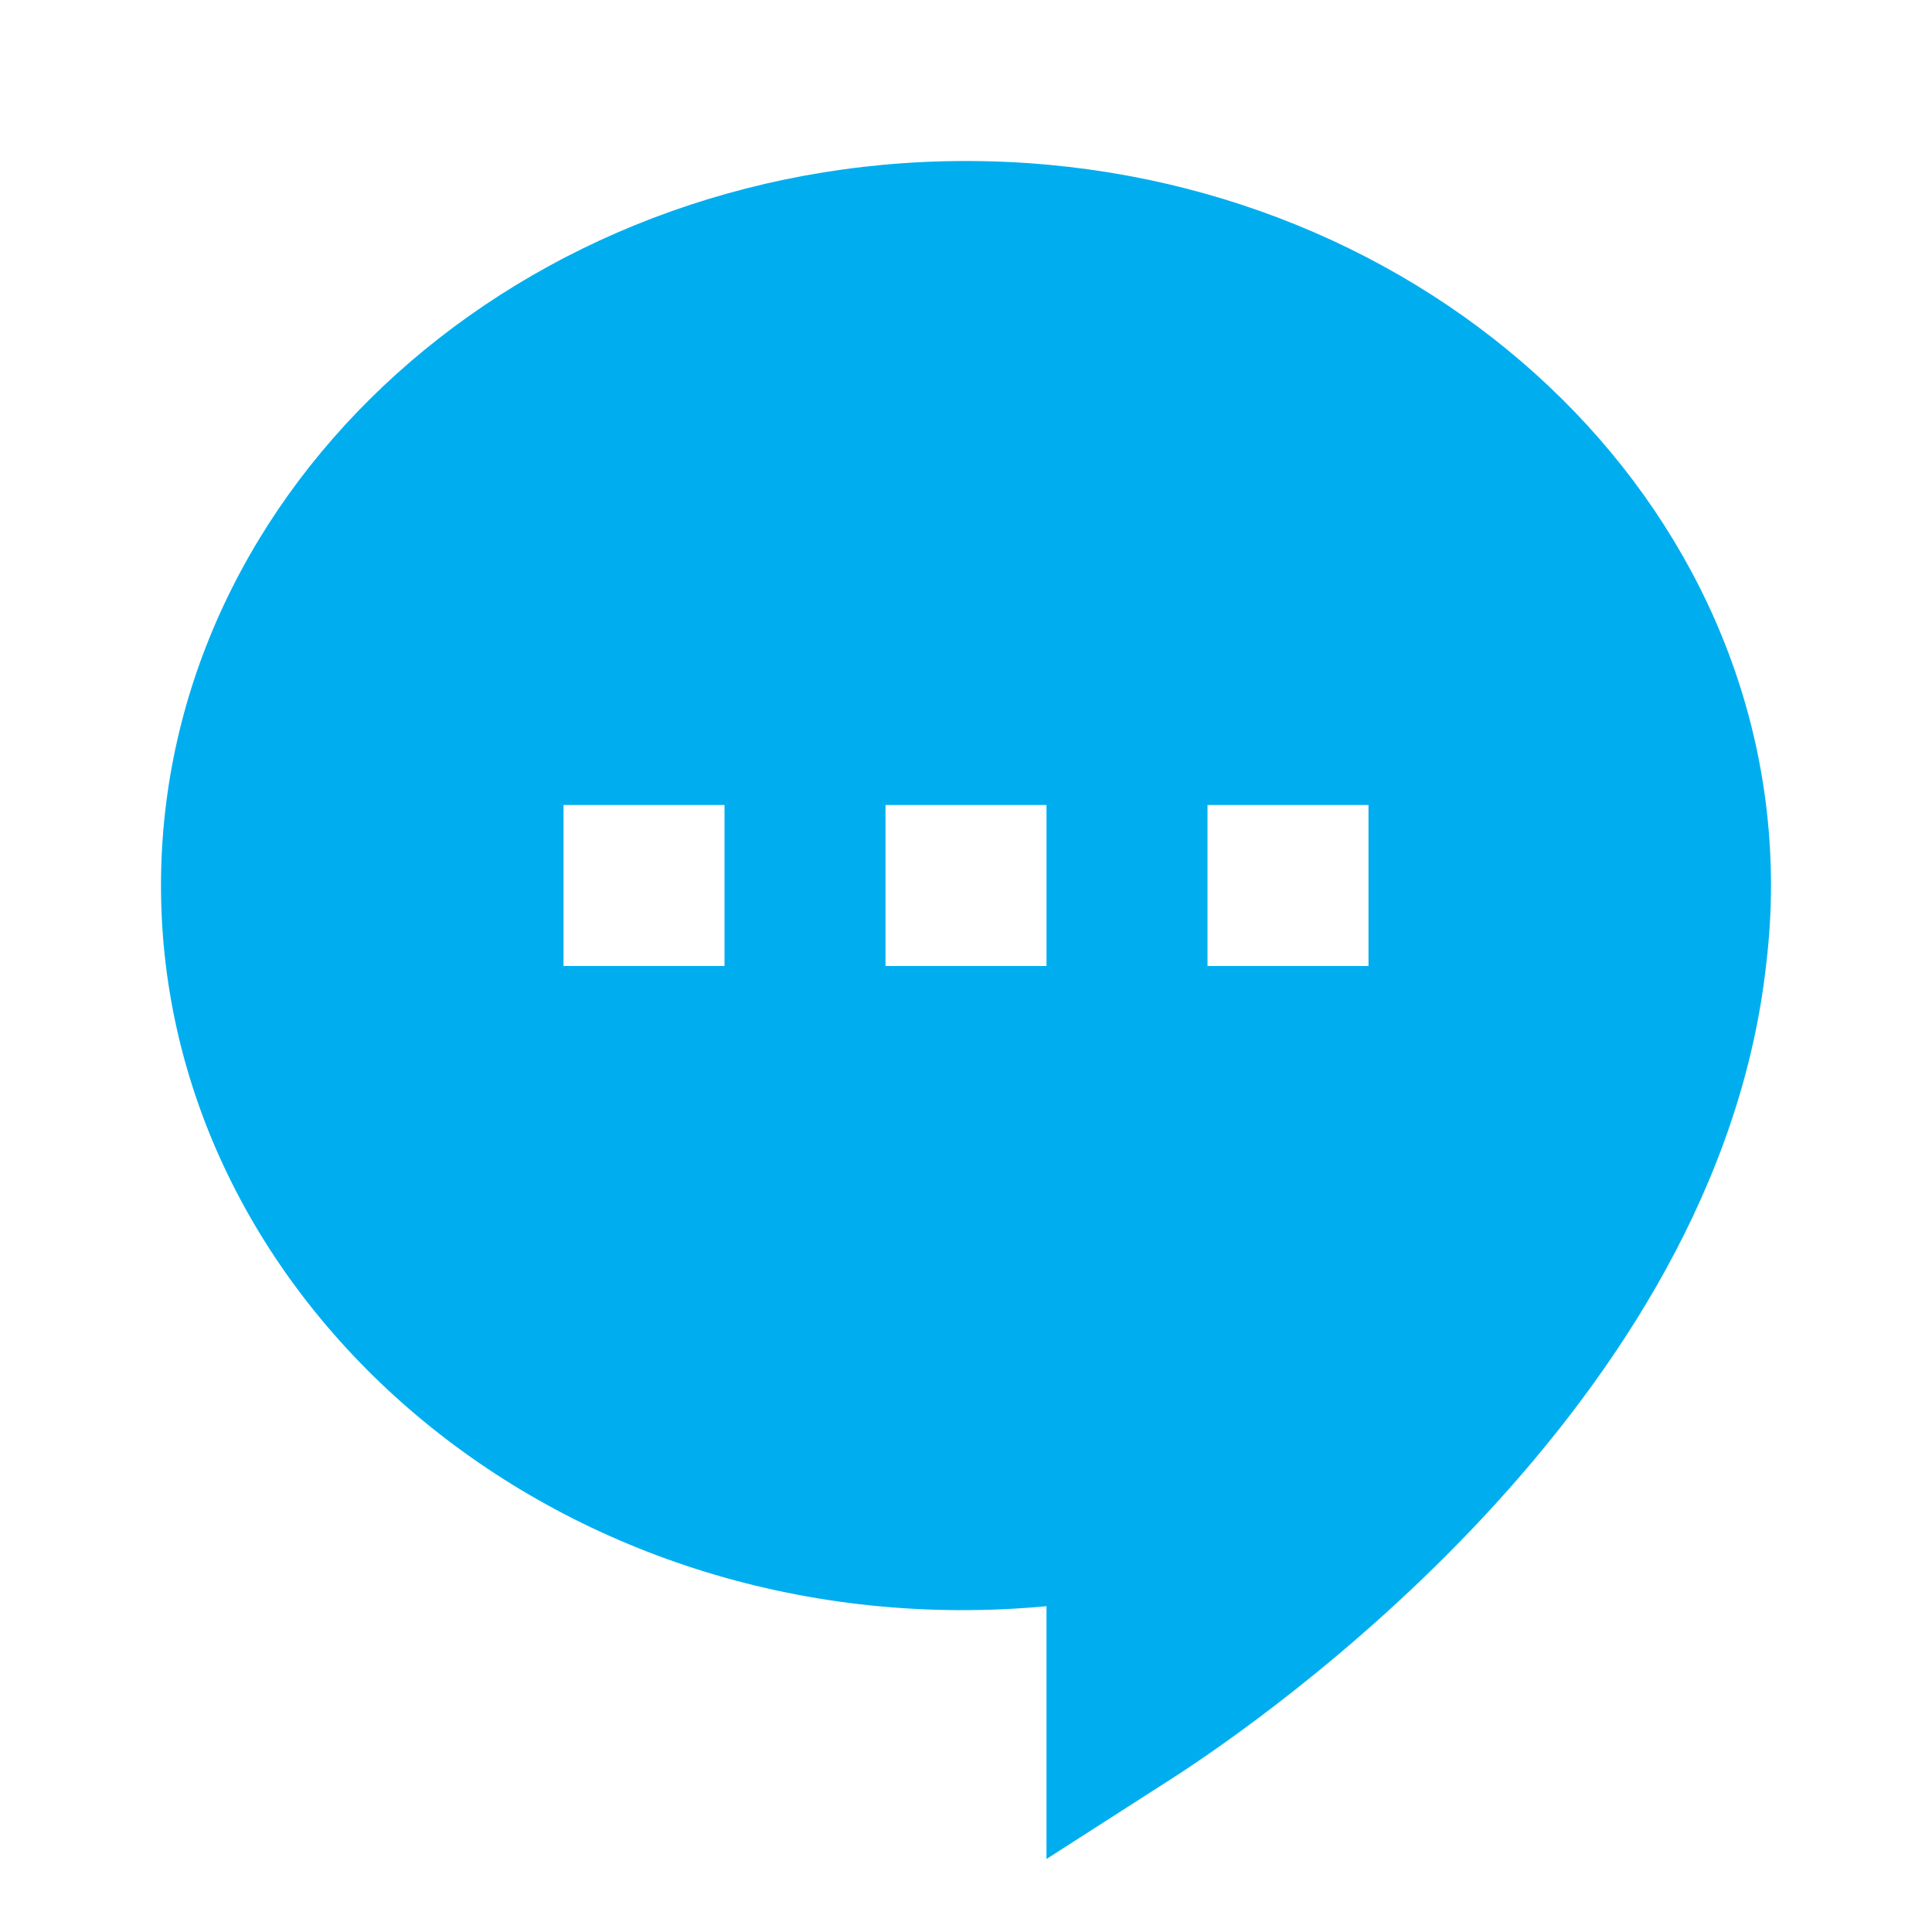 <svg xmlns="http://www.w3.org/2000/svg" viewBox="0 0 24 24">
  <path d="M12,2C6.486,2,2,6.038,2,11c0,5.259,5.04,9.508,11,8.953v3.14l1.54-0.988c1.132-0.726,6.807-4.628,7.403-10.15 C21.98,11.641,22,11.322,22,11C22,6.038,17.514,2,12,2z M9,12H7v-2h2V12z M13,12h-2v-2h2V12z M17,12h-2v-2h2V12z" fill="#00AEEF" />
</svg>